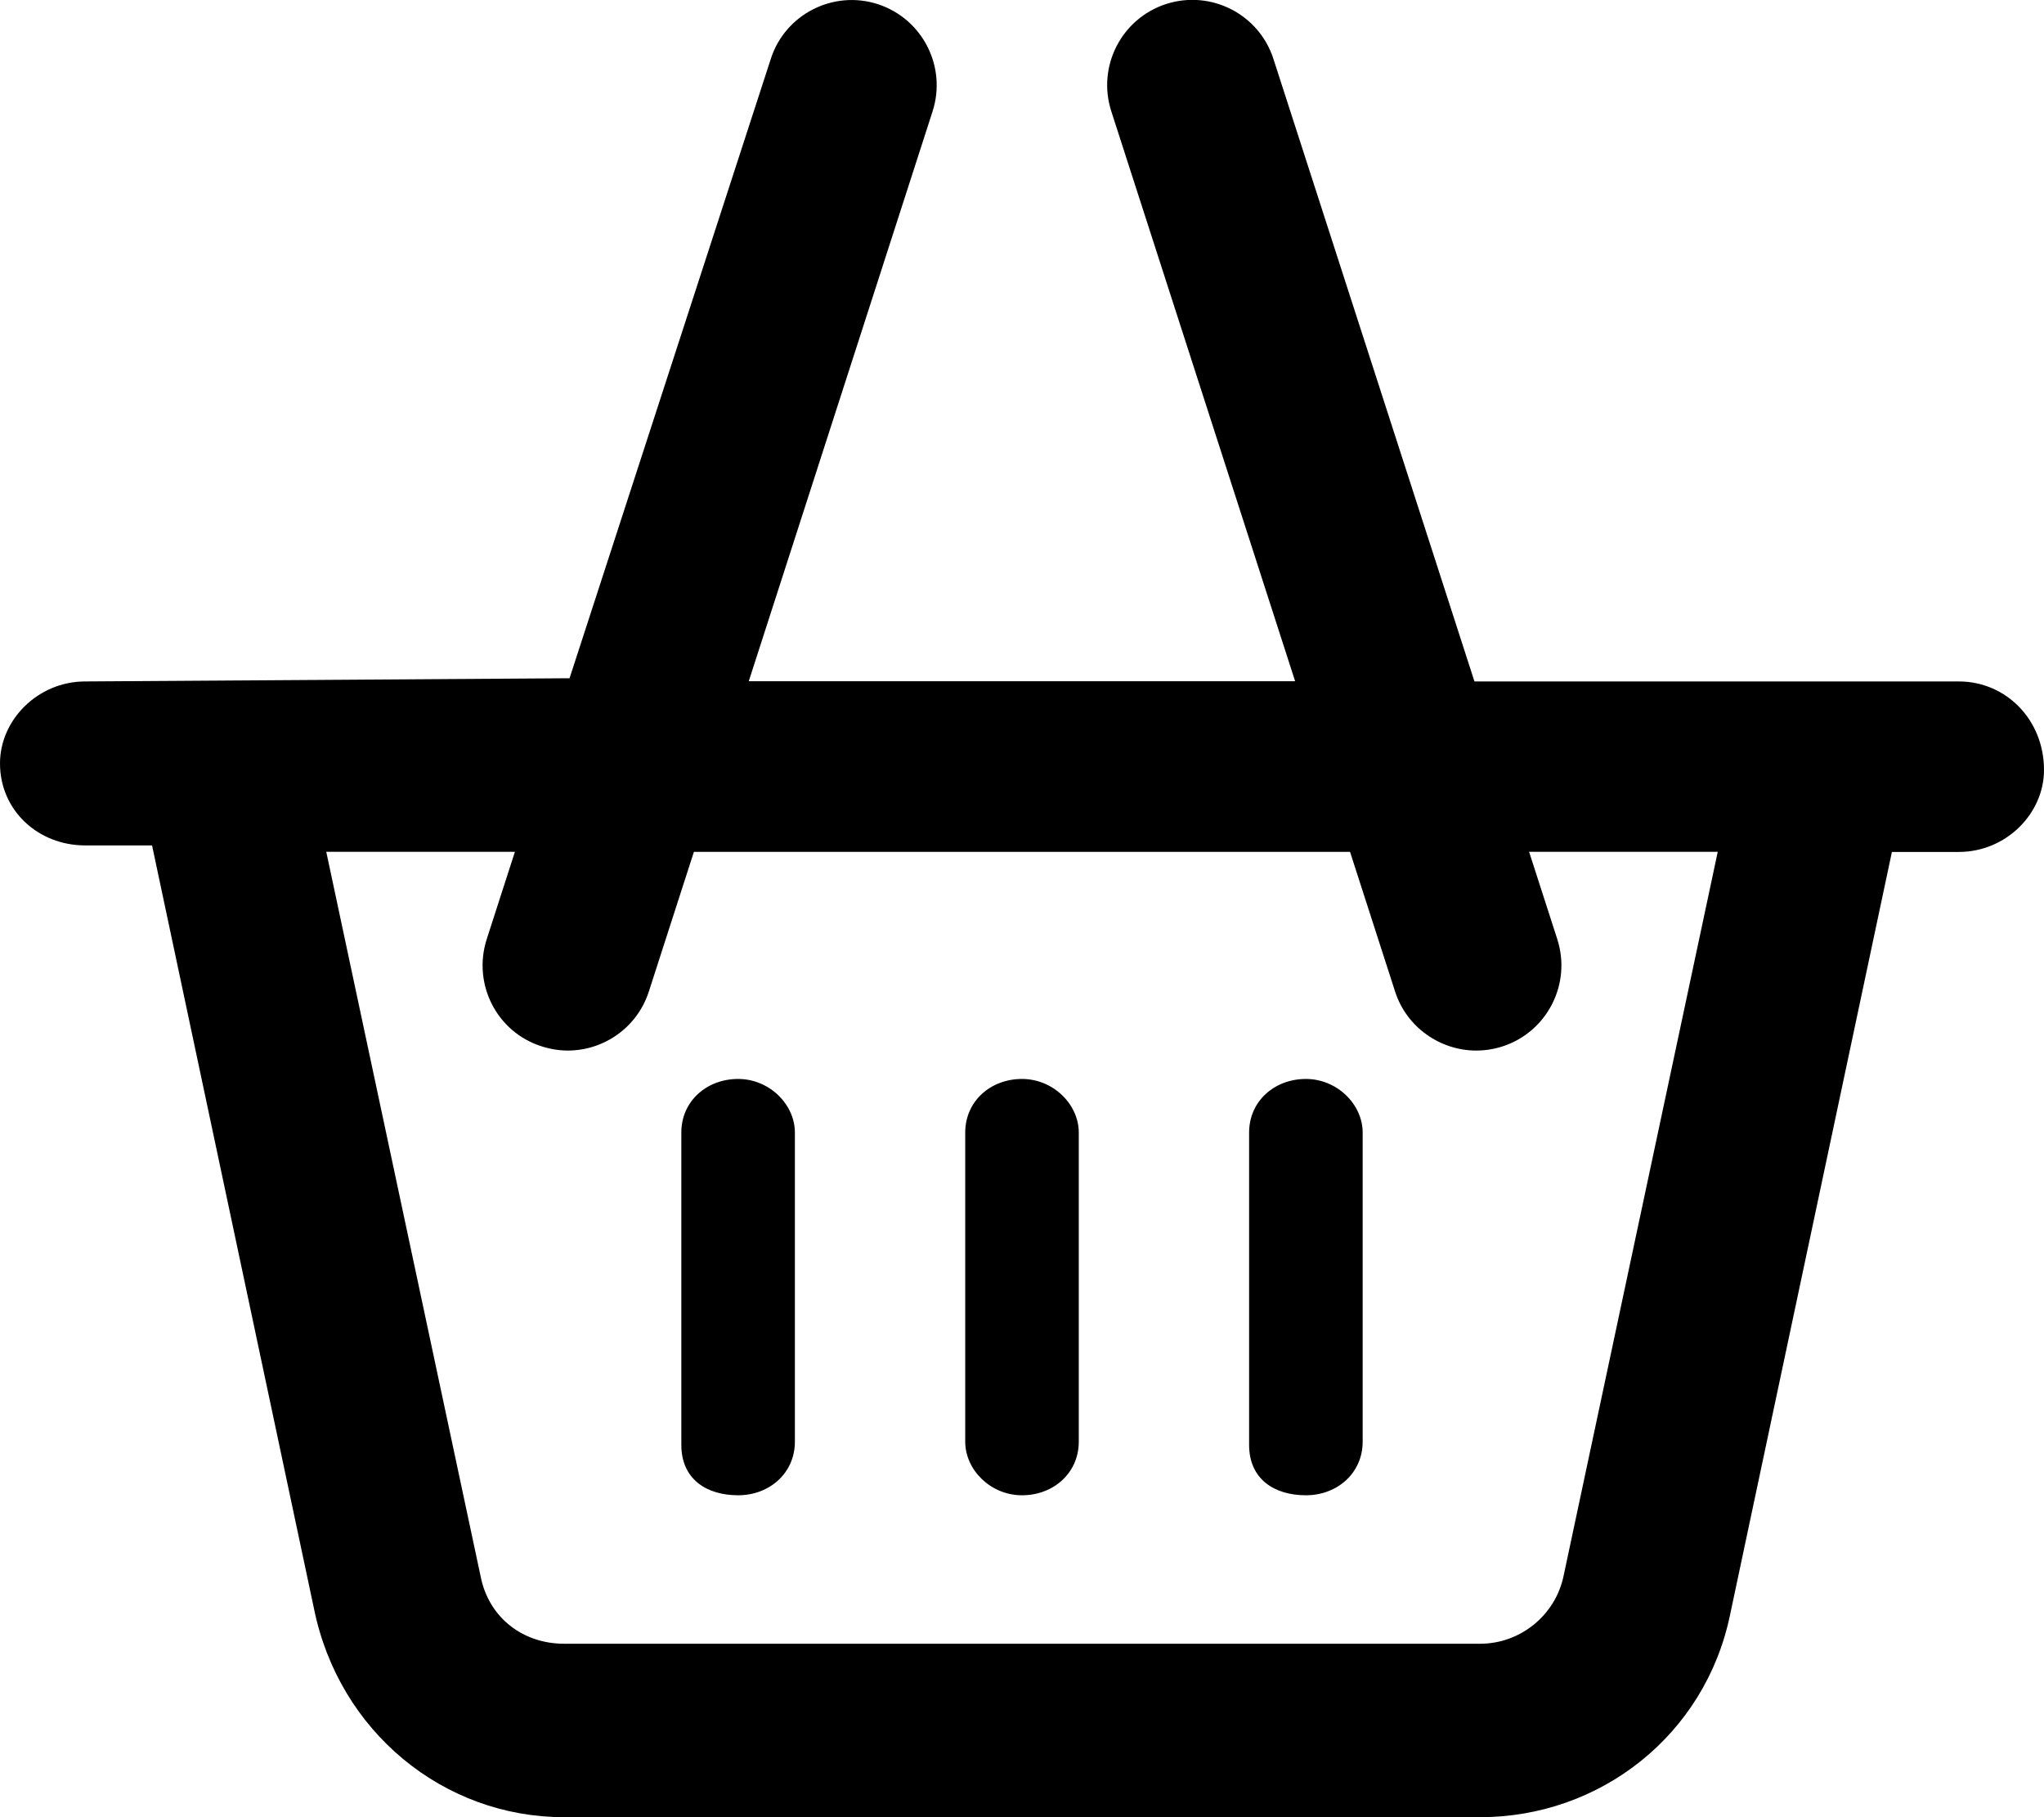 <svg xmlns="http://www.w3.org/2000/svg" viewBox="0 0 576 512"><!--! Font Awesome Pro 6.0.0-beta1 by @fontawesome - https://fontawesome.com License - https://fontawesome.com/license (Commercial License) --><path d="M552 192l-136.5-.005l-56.65-175.4c-4.062-12.59-17.58-19.53-30.22-15.47c-12.61 4.078-19.53 17.59-15.47 30.22l51.81 160.6H211L262.8 31.38c4.062-12.62-2.859-26.14-15.47-30.22C234.8-2.885 221.2 4.036 217.2 16.63L160.5 191.1L24 192c-13.25 0-24 10.75-24 23.1c0 13.25 10.75 23.1 24 23.1h18.85l45.6 214.9C95.47 488 125.1 512 158.9 512h258.2c33.8 0 63.42-23.1 70.44-57.06l45.6-214.9H552c13.25 0 24-10.75 24-23.1C576 202.8 565.3 192 552 192zM440.6 444.1c-2.328 11.03-12.2 19.03-23.47 19.03H158.9c-11.27 0-21.14-7.1-23.47-19.03L91.94 240h53.16l-7.943 24.62C133.1 277.3 140 290.8 152.6 294.8C155.1 295.6 157.6 296 160 296c10.14 0 19.56-6.469 22.84-16.62l12.7-39.37h184.9l12.7 39.37C396.4 289.5 405.9 296 416 296c2.438 0 4.922-.375 7.375-1.156c12.61-4.078 19.53-17.59 15.47-30.22l-7.943-24.62h53.16L440.6 444.1zM224 319.1v87.1c0 8.844-7.156 15.1-16 15.1S192 416.8 192 407.1V319.1c0-8.844 7.156-15.1 16-15.1S224 311.2 224 319.1zM304 319.1v87.1c0 8.844-7.156 15.1-16 15.1s-16-7.156-16-15.1V319.1c0-8.844 7.156-15.1 16-15.1S304 311.2 304 319.1zM384 319.1v87.1c0 8.844-7.156 15.1-16 15.1S352 416.8 352 407.1V319.1c0-8.844 7.156-15.1 16-15.1S384 311.2 384 319.1z"/></svg>